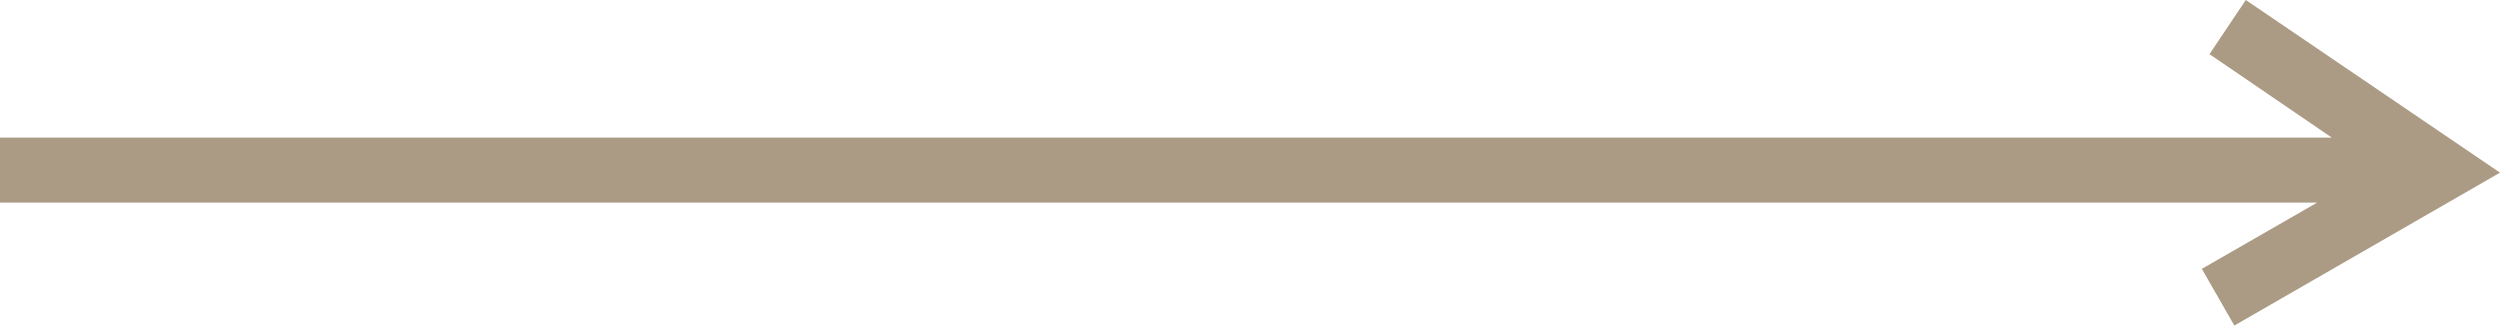 <?xml version="1.0" encoding="UTF-8"?> <!-- Generator: Adobe Illustrator 24.1.2, SVG Export Plug-In . SVG Version: 6.00 Build 0) --> <svg xmlns="http://www.w3.org/2000/svg" xmlns:xlink="http://www.w3.org/1999/xlink" id="Layer_1" x="0px" y="0px" viewBox="0 0 392.4 51.1" style="enable-background:new 0 0 392.4 51.1;" xml:space="preserve"> <style type="text/css"> .st0{fill:#AC9B84;} </style> <path class="st0" d="M346.8,8.5L366,21.6l-366,0l0,10.2l363.7,0l-18.1,10.4l5.1,8.9l41.7-24L352.5,0L346.8,8.5z"></path> </svg> 